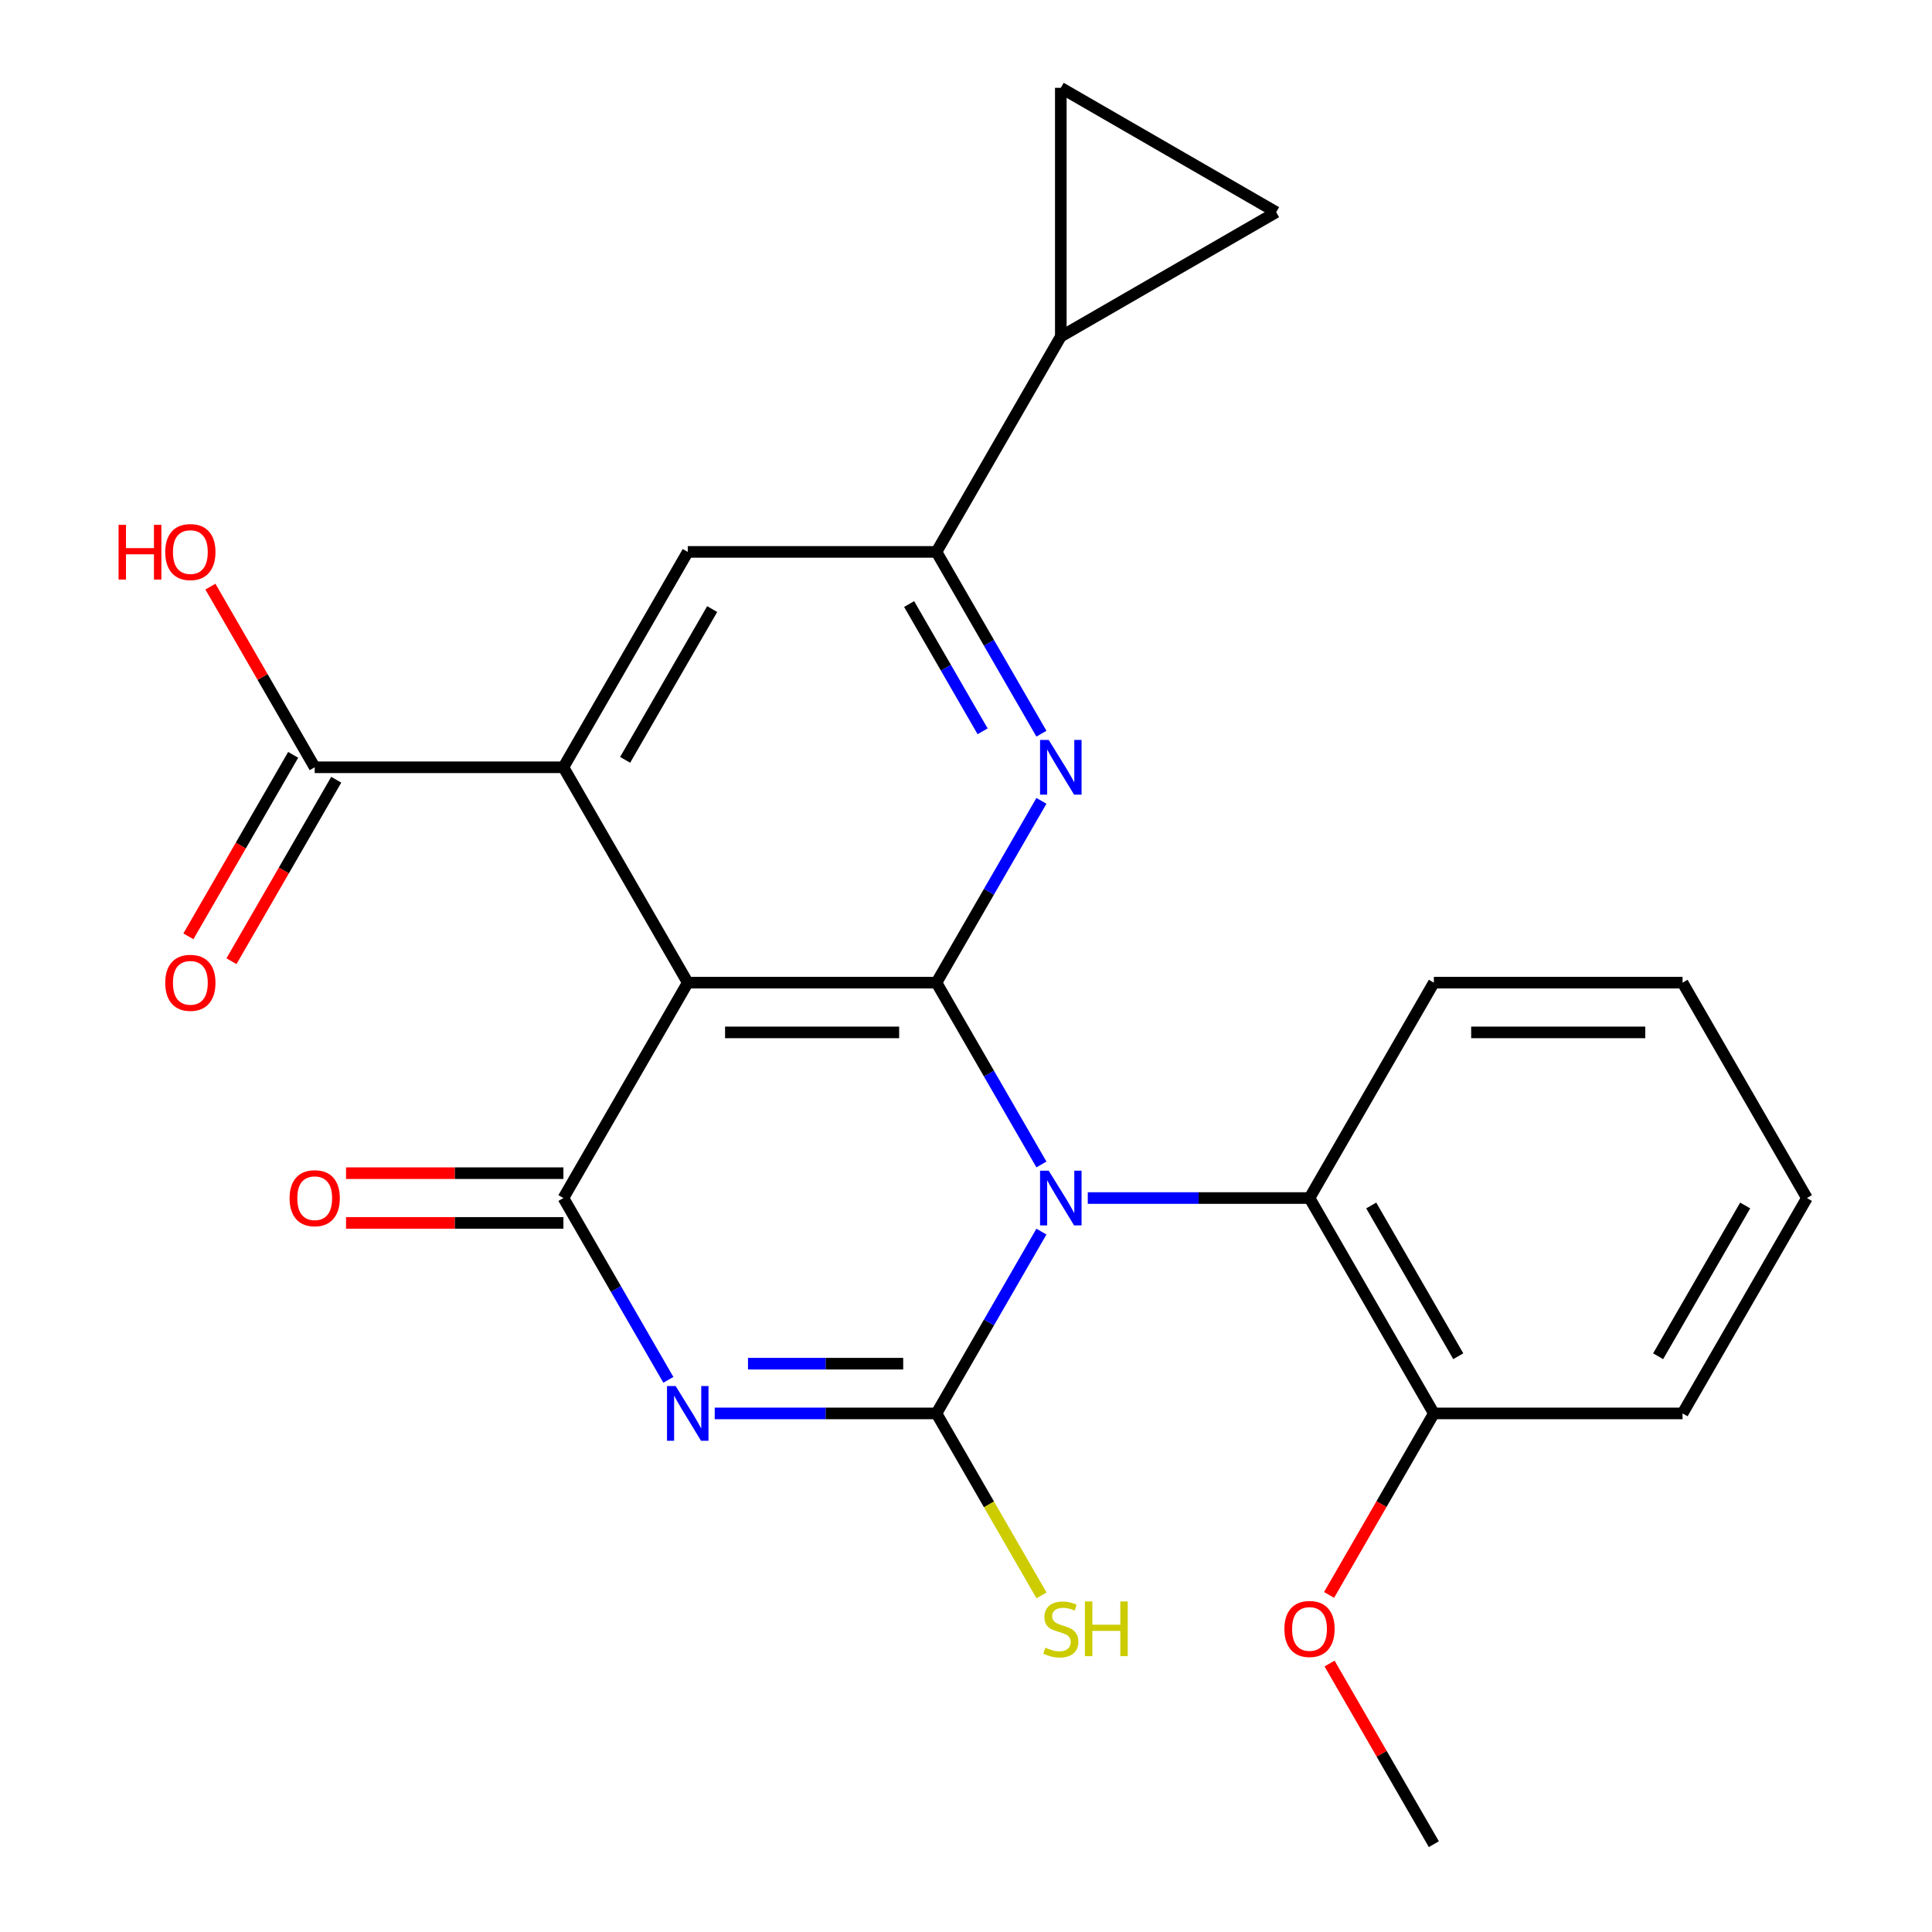 <?xml version='1.0' encoding='iso-8859-1'?>
<svg version='1.1' baseProfile='full'
              xmlns='http://www.w3.org/2000/svg'
                      xmlns:rdkit='http://www.rdkit.org/xml'
                      xmlns:xlink='http://www.w3.org/1999/xlink'
                  xml:space='preserve'
width='1000px' height='1000px' viewBox='0 0 1000 1000'>
<!-- END OF HEADER -->
<rect style='opacity:1.0;fill:#FFFFFF;stroke:none' width='1000' height='1000' x='0' y='0'> </rect>
<path class='bond-0' d='M 539.039,602.725 L 511.874,555.674' style='fill:none;fill-rule:evenodd;stroke:#0000FF;stroke-width:6px;stroke-linecap:butt;stroke-linejoin:miter;stroke-opacity:1' />
<path class='bond-0' d='M 511.874,555.674 L 484.709,508.623' style='fill:none;fill-rule:evenodd;stroke:#000000;stroke-width:6px;stroke-linecap:butt;stroke-linejoin:miter;stroke-opacity:1' />
<path class='bond-1' d='M 539.039,637.482 L 511.874,684.533' style='fill:none;fill-rule:evenodd;stroke:#0000FF;stroke-width:6px;stroke-linecap:butt;stroke-linejoin:miter;stroke-opacity:1' />
<path class='bond-1' d='M 511.874,684.533 L 484.709,731.584' style='fill:none;fill-rule:evenodd;stroke:#000000;stroke-width:6px;stroke-linecap:butt;stroke-linejoin:miter;stroke-opacity:1' />
<path class='bond-8' d='M 563.031,620.104 L 620.415,620.104' style='fill:none;fill-rule:evenodd;stroke:#0000FF;stroke-width:6px;stroke-linecap:butt;stroke-linejoin:miter;stroke-opacity:1' />
<path class='bond-8' d='M 620.415,620.104 L 677.799,620.104' style='fill:none;fill-rule:evenodd;stroke:#000000;stroke-width:6px;stroke-linecap:butt;stroke-linejoin:miter;stroke-opacity:1' />
<path class='bond-3' d='M 484.709,508.623 L 355.983,508.623' style='fill:none;fill-rule:evenodd;stroke:#000000;stroke-width:6px;stroke-linecap:butt;stroke-linejoin:miter;stroke-opacity:1' />
<path class='bond-3' d='M 465.4,534.368 L 375.292,534.368' style='fill:none;fill-rule:evenodd;stroke:#000000;stroke-width:6px;stroke-linecap:butt;stroke-linejoin:miter;stroke-opacity:1' />
<path class='bond-5' d='M 484.709,508.623 L 511.874,461.572' style='fill:none;fill-rule:evenodd;stroke:#000000;stroke-width:6px;stroke-linecap:butt;stroke-linejoin:miter;stroke-opacity:1' />
<path class='bond-5' d='M 511.874,461.572 L 539.039,414.521' style='fill:none;fill-rule:evenodd;stroke:#0000FF;stroke-width:6px;stroke-linecap:butt;stroke-linejoin:miter;stroke-opacity:1' />
<path class='bond-2' d='M 484.709,731.584 L 427.325,731.584' style='fill:none;fill-rule:evenodd;stroke:#000000;stroke-width:6px;stroke-linecap:butt;stroke-linejoin:miter;stroke-opacity:1' />
<path class='bond-2' d='M 427.325,731.584 L 369.941,731.584' style='fill:none;fill-rule:evenodd;stroke:#0000FF;stroke-width:6px;stroke-linecap:butt;stroke-linejoin:miter;stroke-opacity:1' />
<path class='bond-2' d='M 467.494,705.839 L 427.325,705.839' style='fill:none;fill-rule:evenodd;stroke:#000000;stroke-width:6px;stroke-linecap:butt;stroke-linejoin:miter;stroke-opacity:1' />
<path class='bond-2' d='M 427.325,705.839 L 387.156,705.839' style='fill:none;fill-rule:evenodd;stroke:#0000FF;stroke-width:6px;stroke-linecap:butt;stroke-linejoin:miter;stroke-opacity:1' />
<path class='bond-15' d='M 484.709,731.584 L 511.897,778.675' style='fill:none;fill-rule:evenodd;stroke:#000000;stroke-width:6px;stroke-linecap:butt;stroke-linejoin:miter;stroke-opacity:1' />
<path class='bond-15' d='M 511.897,778.675 L 539.085,825.767' style='fill:none;fill-rule:evenodd;stroke:#CCCC00;stroke-width:6px;stroke-linecap:butt;stroke-linejoin:miter;stroke-opacity:1' />
<path class='bond-4' d='M 345.949,714.206 L 318.784,667.155' style='fill:none;fill-rule:evenodd;stroke:#0000FF;stroke-width:6px;stroke-linecap:butt;stroke-linejoin:miter;stroke-opacity:1' />
<path class='bond-4' d='M 318.784,667.155 L 291.619,620.104' style='fill:none;fill-rule:evenodd;stroke:#000000;stroke-width:6px;stroke-linecap:butt;stroke-linejoin:miter;stroke-opacity:1' />
<path class='bond-6' d='M 355.983,508.623 L 291.619,397.142' style='fill:none;fill-rule:evenodd;stroke:#000000;stroke-width:6px;stroke-linecap:butt;stroke-linejoin:miter;stroke-opacity:1' />
<path class='bond-25' d='M 355.983,508.623 L 291.619,620.104' style='fill:none;fill-rule:evenodd;stroke:#000000;stroke-width:6px;stroke-linecap:butt;stroke-linejoin:miter;stroke-opacity:1' />
<path class='bond-14' d='M 291.619,607.231 L 235.365,607.231' style='fill:none;fill-rule:evenodd;stroke:#000000;stroke-width:6px;stroke-linecap:butt;stroke-linejoin:miter;stroke-opacity:1' />
<path class='bond-14' d='M 235.365,607.231 L 179.111,607.231' style='fill:none;fill-rule:evenodd;stroke:#FF0000;stroke-width:6px;stroke-linecap:butt;stroke-linejoin:miter;stroke-opacity:1' />
<path class='bond-14' d='M 291.619,632.976 L 235.365,632.976' style='fill:none;fill-rule:evenodd;stroke:#000000;stroke-width:6px;stroke-linecap:butt;stroke-linejoin:miter;stroke-opacity:1' />
<path class='bond-14' d='M 235.365,632.976 L 179.111,632.976' style='fill:none;fill-rule:evenodd;stroke:#FF0000;stroke-width:6px;stroke-linecap:butt;stroke-linejoin:miter;stroke-opacity:1' />
<path class='bond-7' d='M 539.039,379.764 L 511.874,332.713' style='fill:none;fill-rule:evenodd;stroke:#0000FF;stroke-width:6px;stroke-linecap:butt;stroke-linejoin:miter;stroke-opacity:1' />
<path class='bond-7' d='M 511.874,332.713 L 484.709,285.662' style='fill:none;fill-rule:evenodd;stroke:#000000;stroke-width:6px;stroke-linecap:butt;stroke-linejoin:miter;stroke-opacity:1' />
<path class='bond-7' d='M 508.594,378.522 L 489.578,345.586' style='fill:none;fill-rule:evenodd;stroke:#0000FF;stroke-width:6px;stroke-linecap:butt;stroke-linejoin:miter;stroke-opacity:1' />
<path class='bond-7' d='M 489.578,345.586 L 470.563,312.65' style='fill:none;fill-rule:evenodd;stroke:#000000;stroke-width:6px;stroke-linecap:butt;stroke-linejoin:miter;stroke-opacity:1' />
<path class='bond-10' d='M 291.619,397.142 L 162.892,397.142' style='fill:none;fill-rule:evenodd;stroke:#000000;stroke-width:6px;stroke-linecap:butt;stroke-linejoin:miter;stroke-opacity:1' />
<path class='bond-27' d='M 291.619,397.142 L 355.983,285.662' style='fill:none;fill-rule:evenodd;stroke:#000000;stroke-width:6px;stroke-linecap:butt;stroke-linejoin:miter;stroke-opacity:1' />
<path class='bond-27' d='M 323.57,393.293 L 368.624,315.257' style='fill:none;fill-rule:evenodd;stroke:#000000;stroke-width:6px;stroke-linecap:butt;stroke-linejoin:miter;stroke-opacity:1' />
<path class='bond-9' d='M 484.709,285.662 L 355.983,285.662' style='fill:none;fill-rule:evenodd;stroke:#000000;stroke-width:6px;stroke-linecap:butt;stroke-linejoin:miter;stroke-opacity:1' />
<path class='bond-11' d='M 484.709,285.662 L 549.073,174.181' style='fill:none;fill-rule:evenodd;stroke:#000000;stroke-width:6px;stroke-linecap:butt;stroke-linejoin:miter;stroke-opacity:1' />
<path class='bond-16' d='M 677.799,620.104 L 742.163,731.584' style='fill:none;fill-rule:evenodd;stroke:#000000;stroke-width:6px;stroke-linecap:butt;stroke-linejoin:miter;stroke-opacity:1' />
<path class='bond-16' d='M 709.75,623.953 L 754.804,701.989' style='fill:none;fill-rule:evenodd;stroke:#000000;stroke-width:6px;stroke-linecap:butt;stroke-linejoin:miter;stroke-opacity:1' />
<path class='bond-20' d='M 677.799,620.104 L 742.163,508.623' style='fill:none;fill-rule:evenodd;stroke:#000000;stroke-width:6px;stroke-linecap:butt;stroke-linejoin:miter;stroke-opacity:1' />
<path class='bond-17' d='M 151.744,390.706 L 124.626,437.677' style='fill:none;fill-rule:evenodd;stroke:#000000;stroke-width:6px;stroke-linecap:butt;stroke-linejoin:miter;stroke-opacity:1' />
<path class='bond-17' d='M 124.626,437.677 L 97.507,484.649' style='fill:none;fill-rule:evenodd;stroke:#FF0000;stroke-width:6px;stroke-linecap:butt;stroke-linejoin:miter;stroke-opacity:1' />
<path class='bond-17' d='M 174.041,403.579 L 146.922,450.55' style='fill:none;fill-rule:evenodd;stroke:#000000;stroke-width:6px;stroke-linecap:butt;stroke-linejoin:miter;stroke-opacity:1' />
<path class='bond-17' d='M 146.922,450.55 L 119.803,497.521' style='fill:none;fill-rule:evenodd;stroke:#FF0000;stroke-width:6px;stroke-linecap:butt;stroke-linejoin:miter;stroke-opacity:1' />
<path class='bond-18' d='M 162.892,397.142 L 135.901,350.391' style='fill:none;fill-rule:evenodd;stroke:#000000;stroke-width:6px;stroke-linecap:butt;stroke-linejoin:miter;stroke-opacity:1' />
<path class='bond-18' d='M 135.901,350.391 L 108.909,303.64' style='fill:none;fill-rule:evenodd;stroke:#FF0000;stroke-width:6px;stroke-linecap:butt;stroke-linejoin:miter;stroke-opacity:1' />
<path class='bond-12' d='M 549.073,174.181 L 549.073,45.455' style='fill:none;fill-rule:evenodd;stroke:#000000;stroke-width:6px;stroke-linecap:butt;stroke-linejoin:miter;stroke-opacity:1' />
<path class='bond-13' d='M 549.073,174.181 L 660.553,109.818' style='fill:none;fill-rule:evenodd;stroke:#000000;stroke-width:6px;stroke-linecap:butt;stroke-linejoin:miter;stroke-opacity:1' />
<path class='bond-28' d='M 549.073,45.455 L 660.553,109.818' style='fill:none;fill-rule:evenodd;stroke:#000000;stroke-width:6px;stroke-linecap:butt;stroke-linejoin:miter;stroke-opacity:1' />
<path class='bond-19' d='M 742.163,731.584 L 715.044,778.555' style='fill:none;fill-rule:evenodd;stroke:#000000;stroke-width:6px;stroke-linecap:butt;stroke-linejoin:miter;stroke-opacity:1' />
<path class='bond-19' d='M 715.044,778.555 L 687.925,825.527' style='fill:none;fill-rule:evenodd;stroke:#FF0000;stroke-width:6px;stroke-linecap:butt;stroke-linejoin:miter;stroke-opacity:1' />
<path class='bond-21' d='M 742.163,731.584 L 870.889,731.584' style='fill:none;fill-rule:evenodd;stroke:#000000;stroke-width:6px;stroke-linecap:butt;stroke-linejoin:miter;stroke-opacity:1' />
<path class='bond-22' d='M 688.179,861.043 L 715.171,907.794' style='fill:none;fill-rule:evenodd;stroke:#FF0000;stroke-width:6px;stroke-linecap:butt;stroke-linejoin:miter;stroke-opacity:1' />
<path class='bond-22' d='M 715.171,907.794 L 742.163,954.545' style='fill:none;fill-rule:evenodd;stroke:#000000;stroke-width:6px;stroke-linecap:butt;stroke-linejoin:miter;stroke-opacity:1' />
<path class='bond-23' d='M 742.163,508.623 L 870.889,508.623' style='fill:none;fill-rule:evenodd;stroke:#000000;stroke-width:6px;stroke-linecap:butt;stroke-linejoin:miter;stroke-opacity:1' />
<path class='bond-23' d='M 761.472,534.368 L 851.58,534.368' style='fill:none;fill-rule:evenodd;stroke:#000000;stroke-width:6px;stroke-linecap:butt;stroke-linejoin:miter;stroke-opacity:1' />
<path class='bond-26' d='M 870.889,731.584 L 935.253,620.104' style='fill:none;fill-rule:evenodd;stroke:#000000;stroke-width:6px;stroke-linecap:butt;stroke-linejoin:miter;stroke-opacity:1' />
<path class='bond-26' d='M 858.248,701.989 L 903.302,623.953' style='fill:none;fill-rule:evenodd;stroke:#000000;stroke-width:6px;stroke-linecap:butt;stroke-linejoin:miter;stroke-opacity:1' />
<path class='bond-24' d='M 870.889,508.623 L 935.253,620.104' style='fill:none;fill-rule:evenodd;stroke:#000000;stroke-width:6px;stroke-linecap:butt;stroke-linejoin:miter;stroke-opacity:1' />
<path  class='atom-0' d='M 542.813 605.944
L 552.093 620.944
Q 553.013 622.424, 554.493 625.104
Q 555.973 627.784, 556.053 627.944
L 556.053 605.944
L 559.813 605.944
L 559.813 634.264
L 555.933 634.264
L 545.973 617.864
Q 544.813 615.944, 543.573 613.744
Q 542.373 611.544, 542.013 610.864
L 542.013 634.264
L 538.333 634.264
L 538.333 605.944
L 542.813 605.944
' fill='#0000FF'/>
<path  class='atom-3' d='M 349.723 717.424
L 359.003 732.424
Q 359.923 733.904, 361.403 736.584
Q 362.883 739.264, 362.963 739.424
L 362.963 717.424
L 366.723 717.424
L 366.723 745.744
L 362.843 745.744
L 352.883 729.344
Q 351.723 727.424, 350.483 725.224
Q 349.283 723.024, 348.923 722.344
L 348.923 745.744
L 345.243 745.744
L 345.243 717.424
L 349.723 717.424
' fill='#0000FF'/>
<path  class='atom-6' d='M 542.813 382.982
L 552.093 397.982
Q 553.013 399.462, 554.493 402.142
Q 555.973 404.822, 556.053 404.982
L 556.053 382.982
L 559.813 382.982
L 559.813 411.302
L 555.933 411.302
L 545.973 394.902
Q 544.813 392.982, 543.573 390.782
Q 542.373 388.582, 542.013 387.902
L 542.013 411.302
L 538.333 411.302
L 538.333 382.982
L 542.813 382.982
' fill='#0000FF'/>
<path  class='atom-15' d='M 149.892 620.184
Q 149.892 613.384, 153.252 609.584
Q 156.612 605.784, 162.892 605.784
Q 169.172 605.784, 172.532 609.584
Q 175.892 613.384, 175.892 620.184
Q 175.892 627.064, 172.492 630.984
Q 169.092 634.864, 162.892 634.864
Q 156.652 634.864, 153.252 630.984
Q 149.892 627.104, 149.892 620.184
M 162.892 631.664
Q 167.212 631.664, 169.532 628.784
Q 171.892 625.864, 171.892 620.184
Q 171.892 614.624, 169.532 611.824
Q 167.212 608.984, 162.892 608.984
Q 158.572 608.984, 156.212 611.784
Q 153.892 614.584, 153.892 620.184
Q 153.892 625.904, 156.212 628.784
Q 158.572 631.664, 162.892 631.664
' fill='#FF0000'/>
<path  class='atom-16' d='M 541.073 852.825
Q 541.393 852.945, 542.713 853.505
Q 544.033 854.065, 545.473 854.425
Q 546.953 854.745, 548.393 854.745
Q 551.073 854.745, 552.633 853.465
Q 554.193 852.145, 554.193 849.865
Q 554.193 848.305, 553.393 847.345
Q 552.633 846.385, 551.433 845.865
Q 550.233 845.345, 548.233 844.745
Q 545.713 843.985, 544.193 843.265
Q 542.713 842.545, 541.633 841.025
Q 540.593 839.505, 540.593 836.945
Q 540.593 833.385, 542.993 831.185
Q 545.433 828.985, 550.233 828.985
Q 553.513 828.985, 557.233 830.545
L 556.313 833.625
Q 552.913 832.225, 550.353 832.225
Q 547.593 832.225, 546.073 833.385
Q 544.553 834.505, 544.593 836.465
Q 544.593 837.985, 545.353 838.905
Q 546.153 839.825, 547.273 840.345
Q 548.433 840.865, 550.353 841.465
Q 552.913 842.265, 554.433 843.065
Q 555.953 843.865, 557.033 845.505
Q 558.153 847.105, 558.153 849.865
Q 558.153 853.785, 555.513 855.905
Q 552.913 857.985, 548.553 857.985
Q 546.033 857.985, 544.113 857.425
Q 542.233 856.905, 539.993 855.985
L 541.073 852.825
' fill='#CCCC00'/>
<path  class='atom-16' d='M 561.553 828.905
L 565.393 828.905
L 565.393 840.945
L 579.873 840.945
L 579.873 828.905
L 583.713 828.905
L 583.713 857.225
L 579.873 857.225
L 579.873 844.145
L 565.393 844.145
L 565.393 857.225
L 561.553 857.225
L 561.553 828.905
' fill='#CCCC00'/>
<path  class='atom-18' d='M 85.529 508.703
Q 85.529 501.903, 88.889 498.103
Q 92.249 494.303, 98.529 494.303
Q 104.809 494.303, 108.169 498.103
Q 111.529 501.903, 111.529 508.703
Q 111.529 515.583, 108.129 519.503
Q 104.729 523.383, 98.529 523.383
Q 92.289 523.383, 88.889 519.503
Q 85.529 515.623, 85.529 508.703
M 98.529 520.183
Q 102.849 520.183, 105.169 517.303
Q 107.529 514.383, 107.529 508.703
Q 107.529 503.143, 105.169 500.343
Q 102.849 497.503, 98.529 497.503
Q 94.209 497.503, 91.849 500.303
Q 89.529 503.103, 89.529 508.703
Q 89.529 514.423, 91.849 517.303
Q 94.209 520.183, 98.529 520.183
' fill='#FF0000'/>
<path  class='atom-19' d='M 61.369 271.662
L 65.209 271.662
L 65.209 283.702
L 79.689 283.702
L 79.689 271.662
L 83.529 271.662
L 83.529 299.982
L 79.689 299.982
L 79.689 286.902
L 65.209 286.902
L 65.209 299.982
L 61.369 299.982
L 61.369 271.662
' fill='#FF0000'/>
<path  class='atom-19' d='M 85.529 285.742
Q 85.529 278.942, 88.889 275.142
Q 92.249 271.342, 98.529 271.342
Q 104.809 271.342, 108.169 275.142
Q 111.529 278.942, 111.529 285.742
Q 111.529 292.622, 108.129 296.542
Q 104.729 300.422, 98.529 300.422
Q 92.289 300.422, 88.889 296.542
Q 85.529 292.662, 85.529 285.742
M 98.529 297.222
Q 102.849 297.222, 105.169 294.342
Q 107.529 291.422, 107.529 285.742
Q 107.529 280.182, 105.169 277.382
Q 102.849 274.542, 98.529 274.542
Q 94.209 274.542, 91.849 277.342
Q 89.529 280.142, 89.529 285.742
Q 89.529 291.462, 91.849 294.342
Q 94.209 297.222, 98.529 297.222
' fill='#FF0000'/>
<path  class='atom-20' d='M 664.799 843.145
Q 664.799 836.345, 668.159 832.545
Q 671.519 828.745, 677.799 828.745
Q 684.079 828.745, 687.439 832.545
Q 690.799 836.345, 690.799 843.145
Q 690.799 850.025, 687.399 853.945
Q 683.999 857.825, 677.799 857.825
Q 671.559 857.825, 668.159 853.945
Q 664.799 850.065, 664.799 843.145
M 677.799 854.625
Q 682.119 854.625, 684.439 851.745
Q 686.799 848.825, 686.799 843.145
Q 686.799 837.585, 684.439 834.785
Q 682.119 831.945, 677.799 831.945
Q 673.479 831.945, 671.119 834.745
Q 668.799 837.545, 668.799 843.145
Q 668.799 848.865, 671.119 851.745
Q 673.479 854.625, 677.799 854.625
' fill='#FF0000'/>
</svg>
